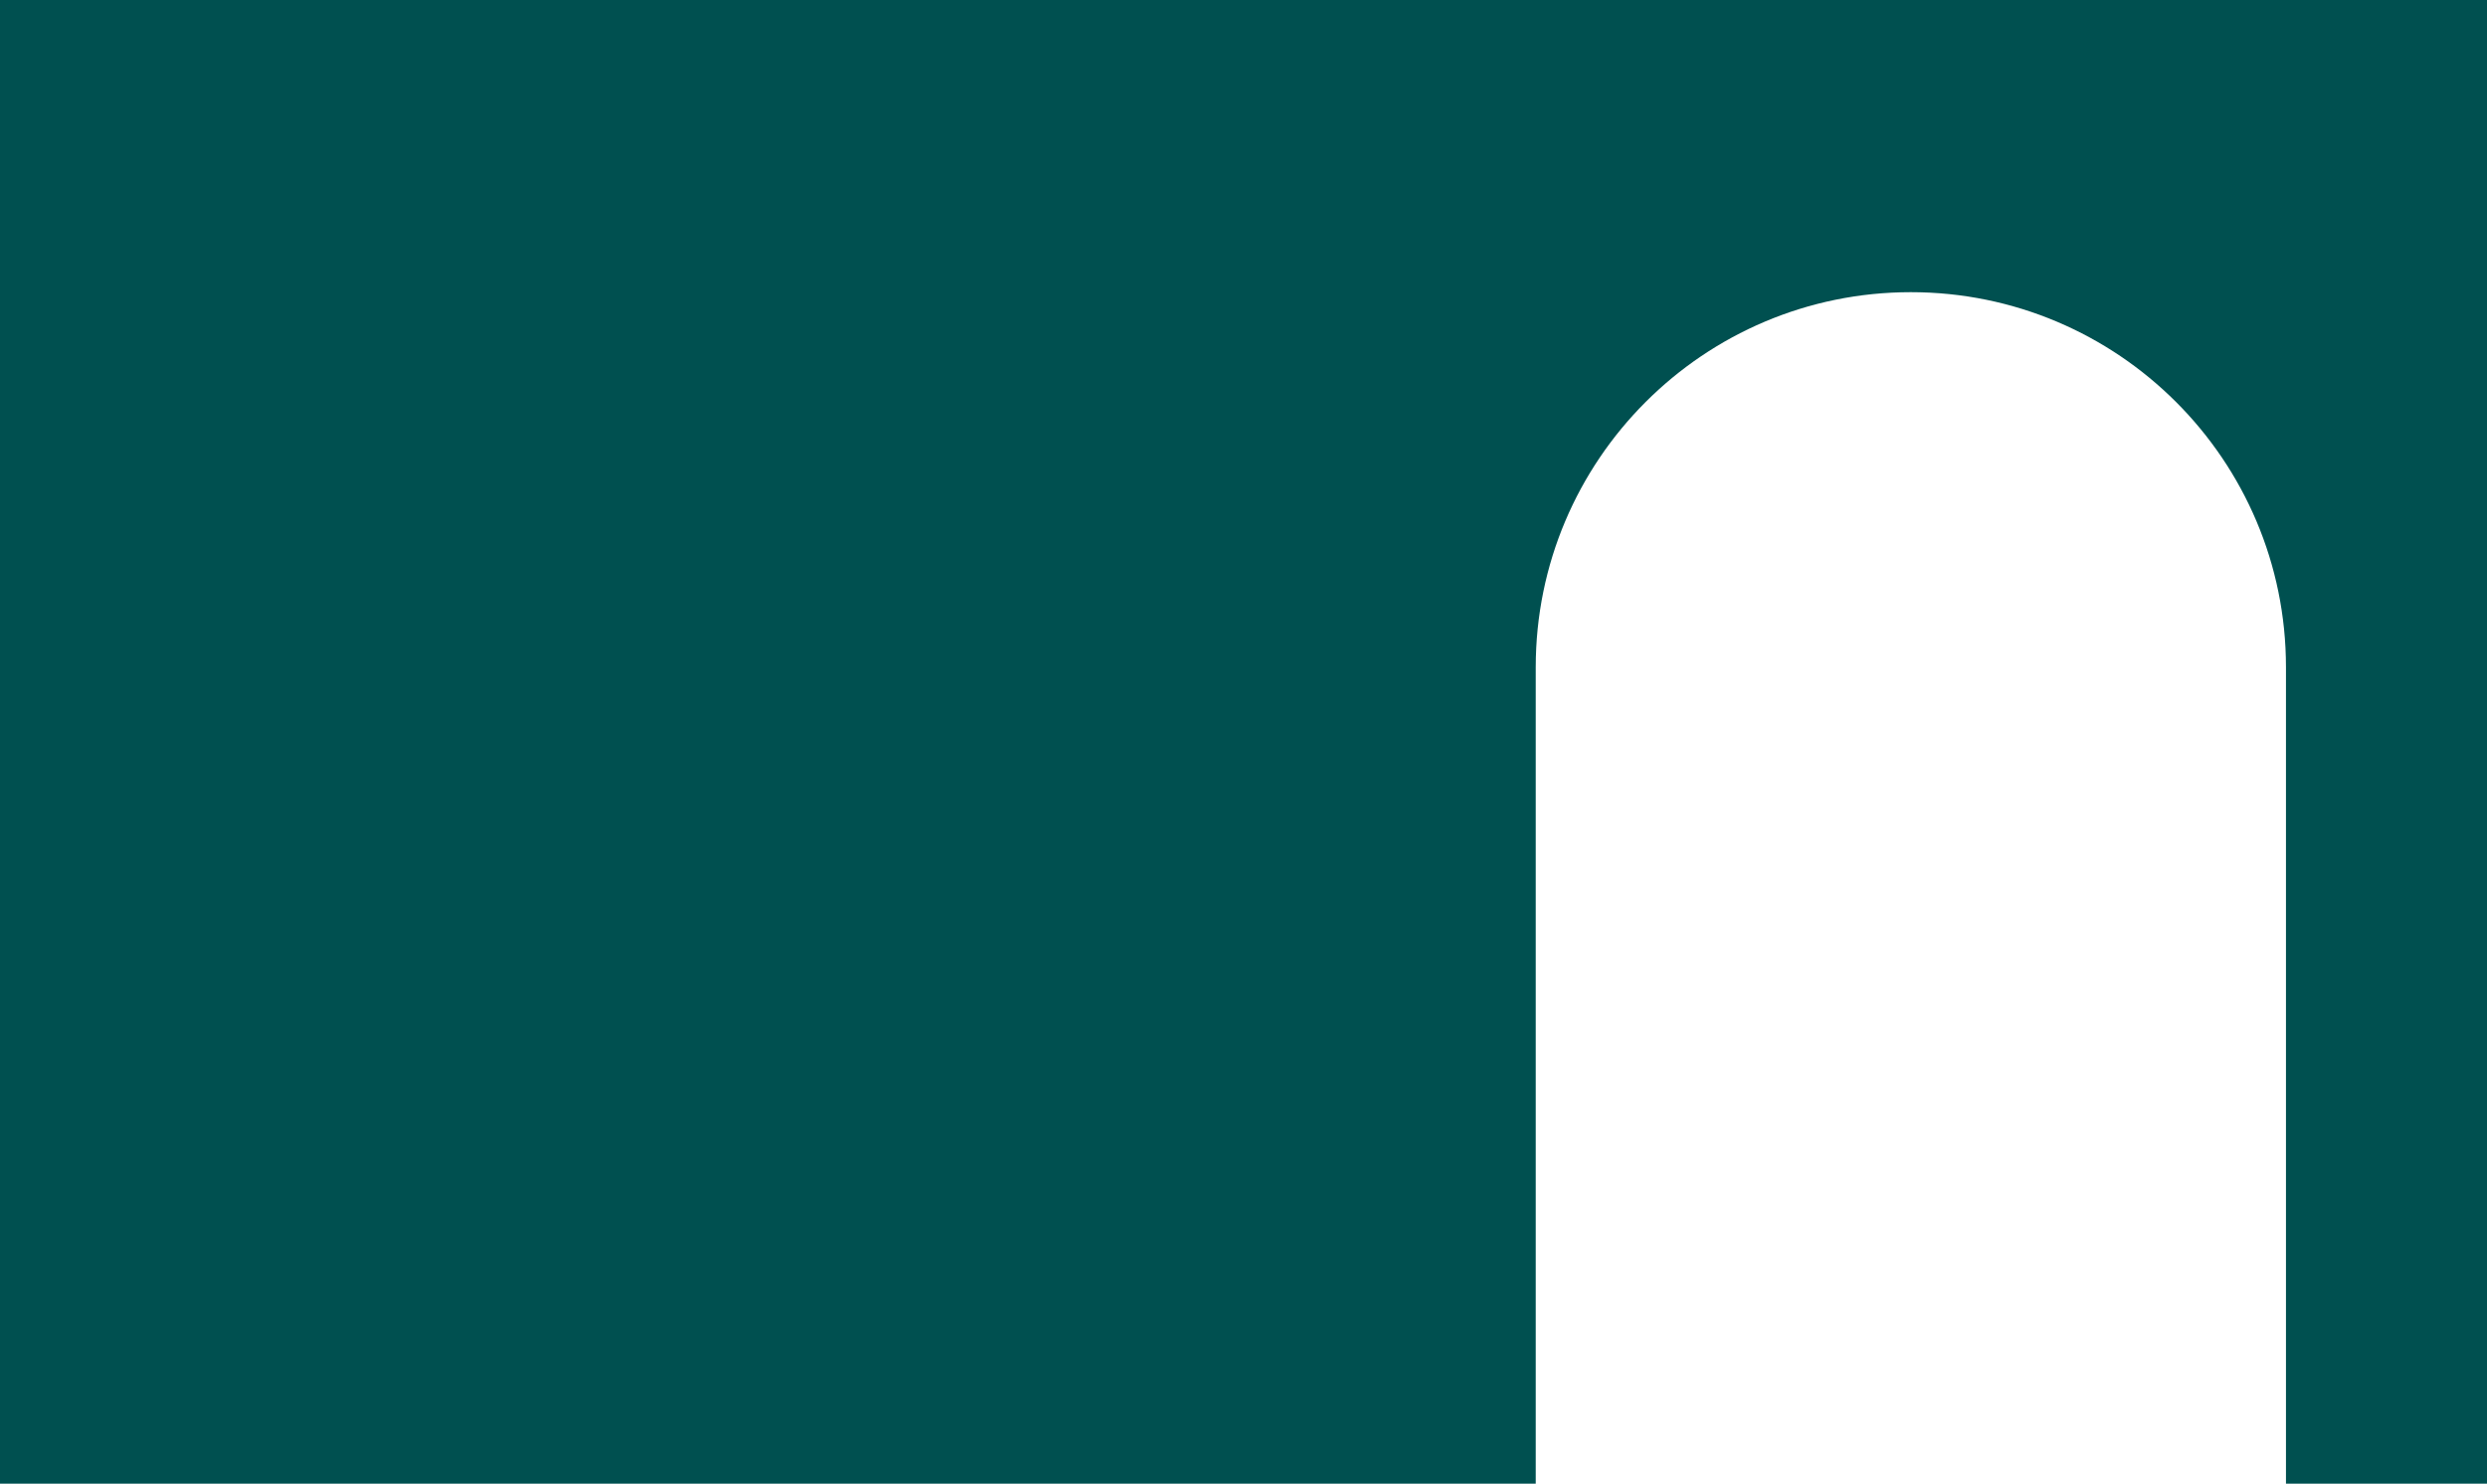 <?xml version="1.0" encoding="UTF-8"?> <svg xmlns="http://www.w3.org/2000/svg" width="1200" height="716" viewBox="0 0 1200 716" fill="none"><path fill-rule="evenodd" clip-rule="evenodd" d="M1200 0H0V716H741V322C741 222.036 822.036 141 922 141C1021.96 141 1103 222.036 1103 322V716H1200V0Z" fill="#005050"></path></svg> 